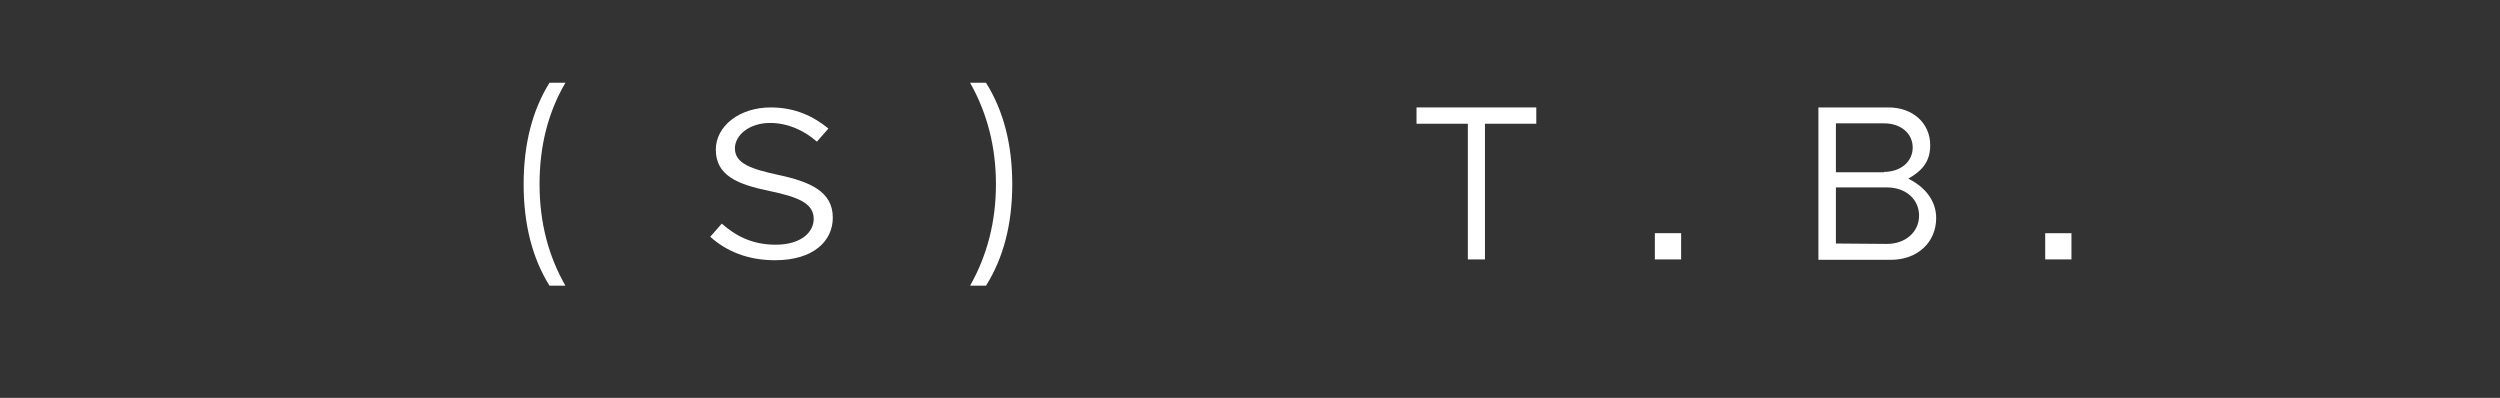 <?xml version="1.0" encoding="utf-8"?>
<!-- Generator: Adobe Illustrator 25.4.1, SVG Export Plug-In . SVG Version: 6.00 Build 0)  -->
<svg version="1.1" id="Calque_1" xmlns="http://www.w3.org/2000/svg" xmlns:xlink="http://www.w3.org/1999/xlink" x="0px" y="0px"
	 viewBox="0 0 628.3 100" style="enable-background:new 0 0 628.3 100;" xml:space="preserve">
<rect x="0" y="0" width="628.3" height="100" fill="#333333" stroke="none"/>
<style type="text/css">
	.st0{fill:#FFFFFF;}
</style>
<path class="st0" d="M178.5,59.5l2.9-3.3c3.5,3.1,7.7,5.3,13.5,5.3c6.4,0,9.6-3.1,9.6-6.5c0-3.9-3.9-5.5-11.1-7
	c-8.3-1.7-13.5-4-13.5-10.4c0-5.9,5.9-10.6,13.8-10.6c6.1,0,10.7,2.2,14.5,5.3l-2.9,3.3c-3.4-3-7.5-4.7-11.8-4.7
	c-5.1,0-8.8,3-8.8,6.4c0,3.8,4.1,5.2,11.1,6.7c7.9,1.7,13.5,4.2,13.5,10.7c0,5.9-4.9,10.7-14.5,10.7C188,65.4,182.6,63.2,178.5,59.5
	z"/>
<path class="st0" d="M135.6,46.3c0,9.5,2.2,18,6.5,25.5h-4c-4.3-6.9-6.5-15.4-6.5-25.5s2.2-18.6,6.5-25.5h4
	C137.7,28.3,135.6,36.8,135.6,46.3z"/>
<path class="st0" d="M250.3,46.3c0-9.4-2.2-17.9-6.5-25.5h4c4.4,7,6.6,15.5,6.6,25.5s-2.2,18.5-6.6,25.5h-4
	C248.1,64.2,250.3,55.7,250.3,46.3z"/>
<path class="st0" d="M368.9,31.1H356V27h30.1v4.1h-12.9v34.1h-4.3L368.9,31.1L368.9,31.1z"/>
<path class="st0" d="M457.1,27h17.5c6.2,0,10.5,4,10.5,9.5c0,4.1-2,6.4-5.5,8.4c4.4,2.2,7,5.7,7,9.9c0,6.1-4.7,10.5-11.4,10.5H457
	V27H457.1z M473.5,43.2c4.2,0,7.2-2.6,7.2-6.1c0-3.6-3-6.1-7.2-6.1h-12.1v12.3h12.1V43.2z M474.2,61.3c4.7,0,8.1-3,8.1-7.1
	s-3.3-7.1-8.1-7.1h-12.8v14.1L474.2,61.3L474.2,61.3z"/>
<path class="st0" d="M422.5,65.2h-6.6v-6.6h6.6V65.2z"/>
<path class="st0" d="M520.6,65.2H514v-6.6h6.6V65.2z"/>
</svg>
